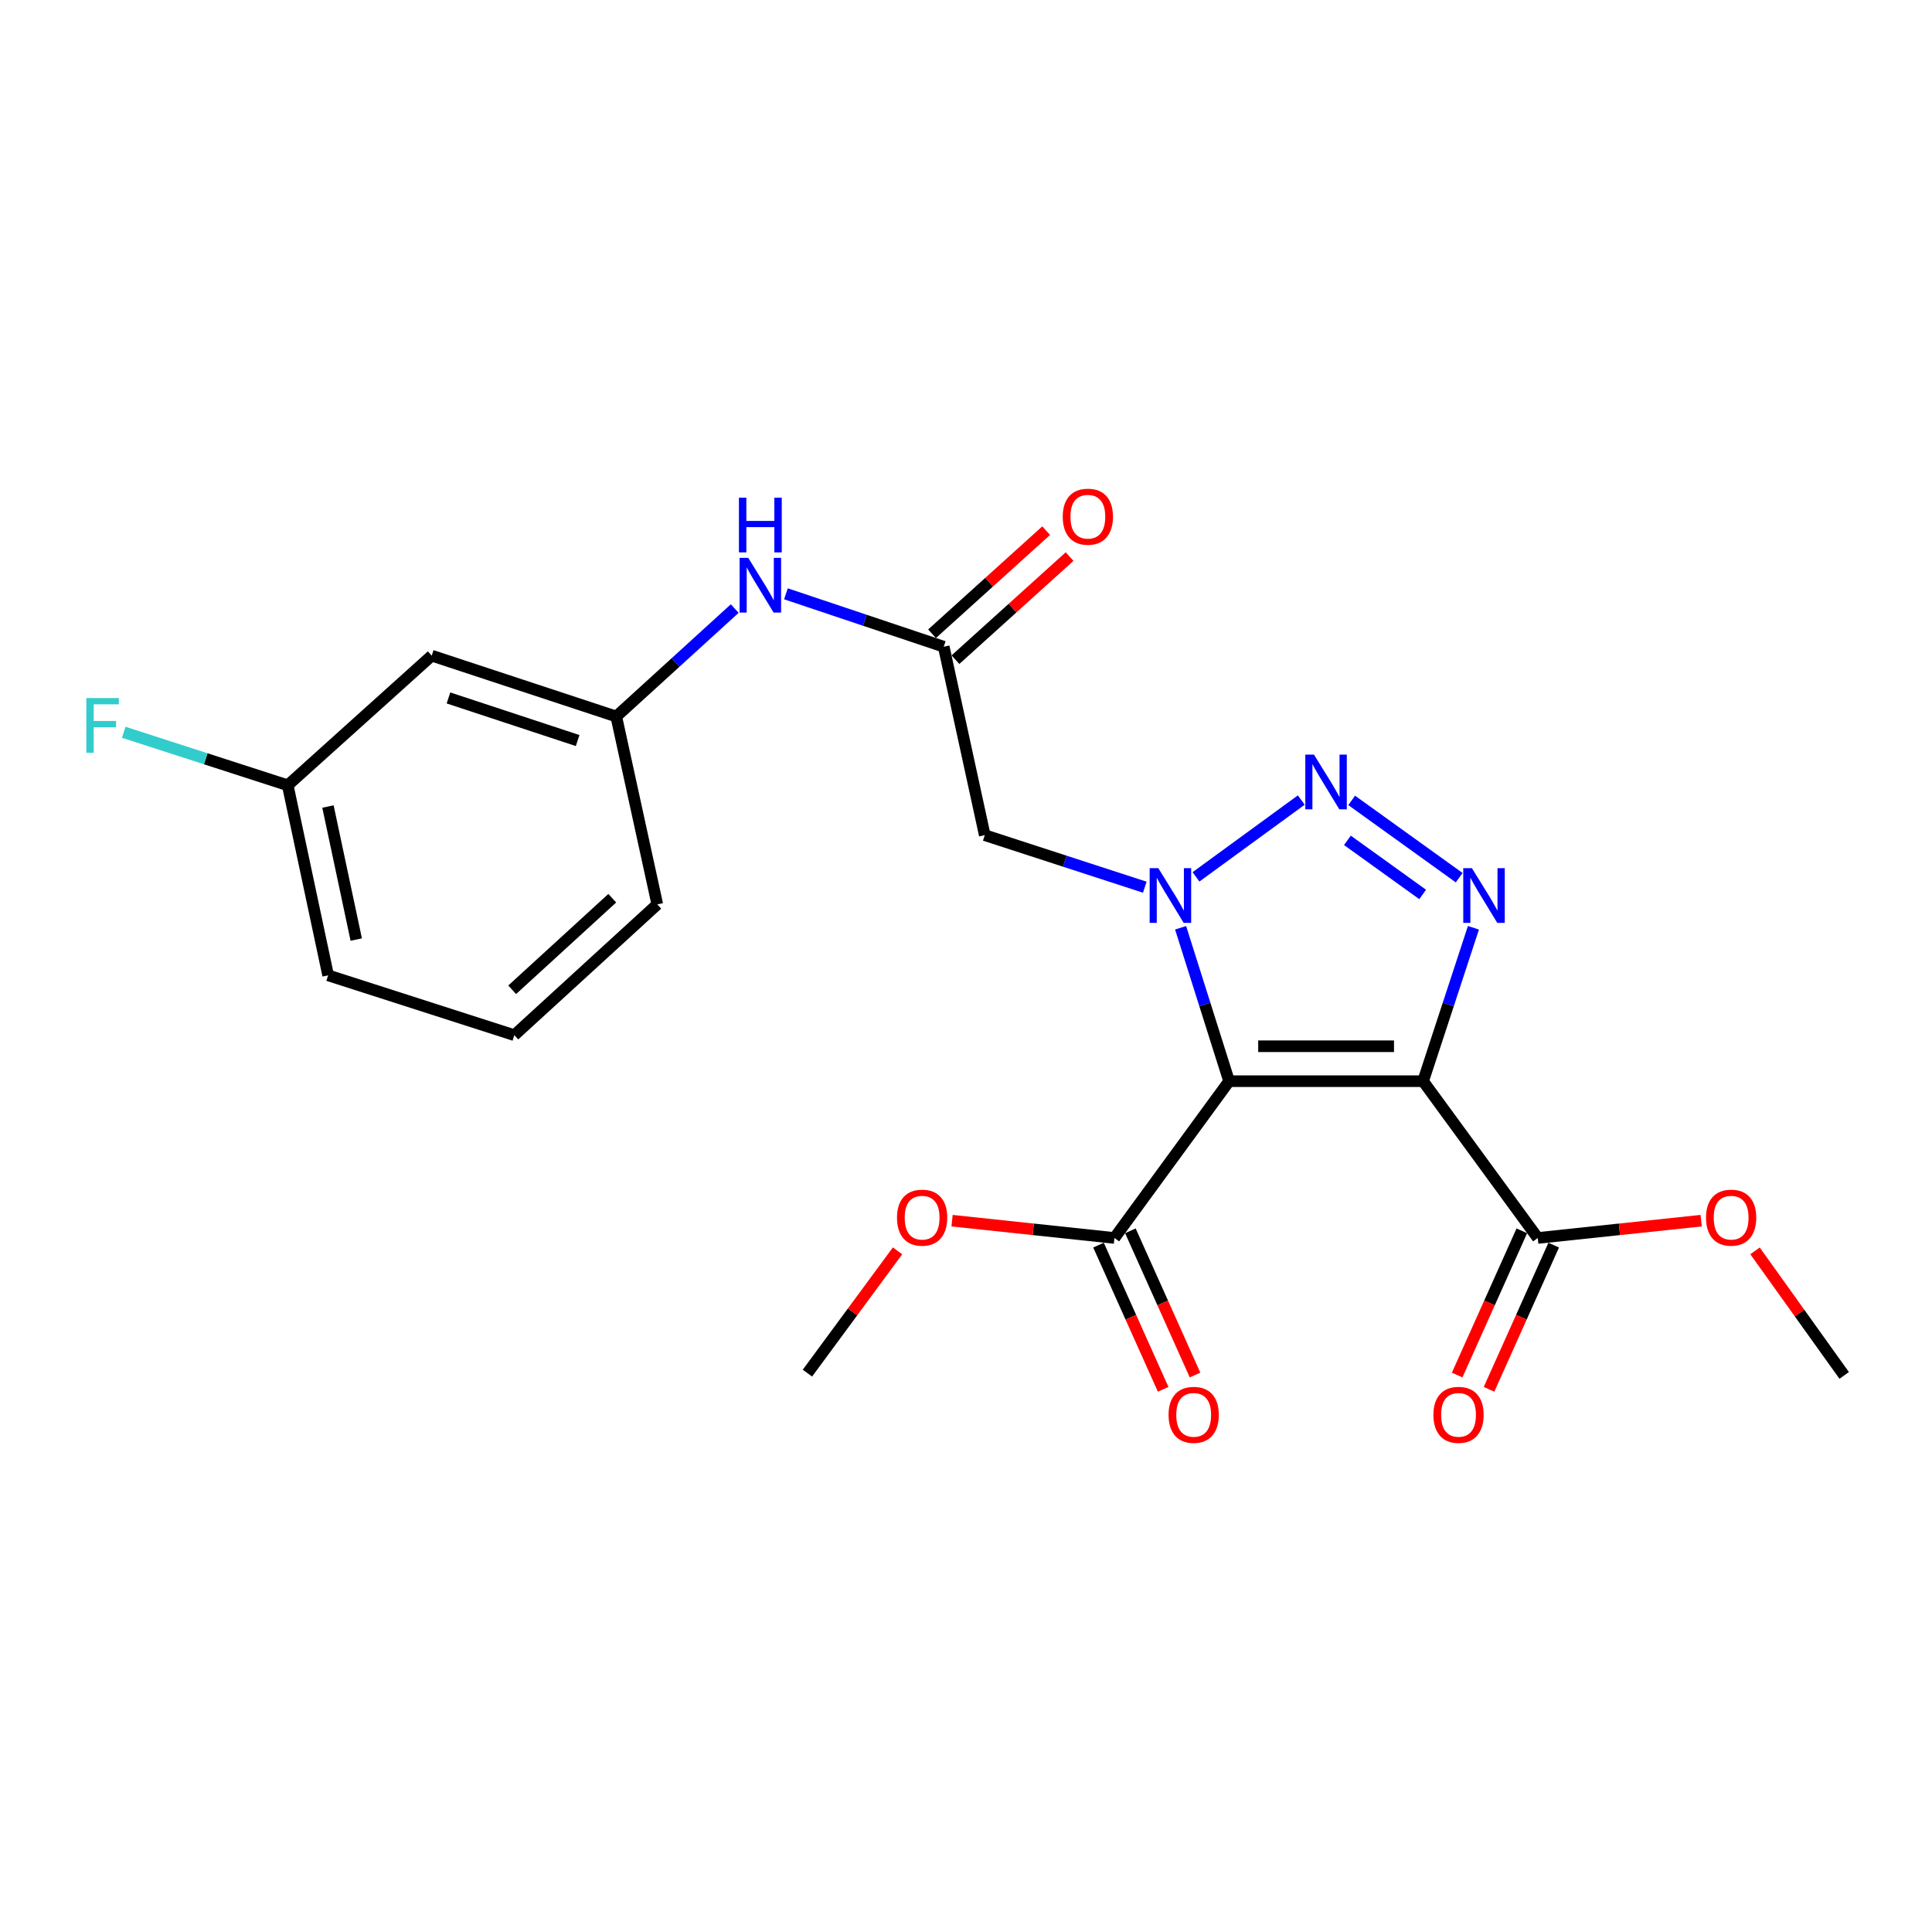 <?xml version='1.0' encoding='iso-8859-1'?>
<svg version='1.1' baseProfile='full'
              xmlns='http://www.w3.org/2000/svg'
                      xmlns:rdkit='http://www.rdkit.org/xml'
                      xmlns:xlink='http://www.w3.org/1999/xlink'
                  xml:space='preserve'
width='1000px' height='1000px' viewBox='0 0 1000 1000'>
<!-- END OF HEADER -->
<rect style='opacity:1.0;fill:#FFFFFF;stroke:none' width='1000' height='1000' x='0' y='0'> </rect>
<path class='bond-0' d='M 636.18,559.618 L 623.628,519.912' style='fill:none;fill-rule:evenodd;stroke:#000000;stroke-width:6px;stroke-linecap:butt;stroke-linejoin:miter;stroke-opacity:1' />
<path class='bond-0' d='M 623.628,519.912 L 611.076,480.207' style='fill:none;fill-rule:evenodd;stroke:#0000FF;stroke-width:6px;stroke-linecap:butt;stroke-linejoin:miter;stroke-opacity:1' />
<path class='bond-1' d='M 636.18,559.618 L 736.599,559.618' style='fill:none;fill-rule:evenodd;stroke:#000000;stroke-width:6px;stroke-linecap:butt;stroke-linejoin:miter;stroke-opacity:1' />
<path class='bond-1' d='M 651.243,541.537 L 721.536,541.537' style='fill:none;fill-rule:evenodd;stroke:#000000;stroke-width:6px;stroke-linecap:butt;stroke-linejoin:miter;stroke-opacity:1' />
<path class='bond-5' d='M 636.18,559.618 L 576.834,640.771' style='fill:none;fill-rule:evenodd;stroke:#000000;stroke-width:6px;stroke-linecap:butt;stroke-linejoin:miter;stroke-opacity:1' />
<path class='bond-2' d='M 619.037,453.872 L 673.541,414.101' style='fill:none;fill-rule:evenodd;stroke:#0000FF;stroke-width:6px;stroke-linecap:butt;stroke-linejoin:miter;stroke-opacity:1' />
<path class='bond-4' d='M 592.538,459.213 L 551.125,445.745' style='fill:none;fill-rule:evenodd;stroke:#0000FF;stroke-width:6px;stroke-linecap:butt;stroke-linejoin:miter;stroke-opacity:1' />
<path class='bond-4' d='M 551.125,445.745 L 509.713,432.278' style='fill:none;fill-rule:evenodd;stroke:#000000;stroke-width:6px;stroke-linecap:butt;stroke-linejoin:miter;stroke-opacity:1' />
<path class='bond-3' d='M 736.599,559.618 L 749.623,519.917' style='fill:none;fill-rule:evenodd;stroke:#000000;stroke-width:6px;stroke-linecap:butt;stroke-linejoin:miter;stroke-opacity:1' />
<path class='bond-3' d='M 749.623,519.917 L 762.646,480.216' style='fill:none;fill-rule:evenodd;stroke:#0000FF;stroke-width:6px;stroke-linecap:butt;stroke-linejoin:miter;stroke-opacity:1' />
<path class='bond-6' d='M 736.599,559.618 L 795.945,640.771' style='fill:none;fill-rule:evenodd;stroke:#000000;stroke-width:6px;stroke-linecap:butt;stroke-linejoin:miter;stroke-opacity:1' />
<path class='bond-23' d='M 699.622,414.276 L 755.271,454.289' style='fill:none;fill-rule:evenodd;stroke:#0000FF;stroke-width:6px;stroke-linecap:butt;stroke-linejoin:miter;stroke-opacity:1' />
<path class='bond-23' d='M 697.414,434.959 L 736.369,462.967' style='fill:none;fill-rule:evenodd;stroke:#0000FF;stroke-width:6px;stroke-linecap:butt;stroke-linejoin:miter;stroke-opacity:1' />
<path class='bond-7' d='M 509.713,432.278 L 488.478,334.741' style='fill:none;fill-rule:evenodd;stroke:#000000;stroke-width:6px;stroke-linecap:butt;stroke-linejoin:miter;stroke-opacity:1' />
<path class='bond-11' d='M 568.585,644.47 L 585.319,681.792' style='fill:none;fill-rule:evenodd;stroke:#000000;stroke-width:6px;stroke-linecap:butt;stroke-linejoin:miter;stroke-opacity:1' />
<path class='bond-11' d='M 585.319,681.792 L 602.054,719.114' style='fill:none;fill-rule:evenodd;stroke:#FF0000;stroke-width:6px;stroke-linecap:butt;stroke-linejoin:miter;stroke-opacity:1' />
<path class='bond-11' d='M 585.083,637.073 L 601.818,674.394' style='fill:none;fill-rule:evenodd;stroke:#000000;stroke-width:6px;stroke-linecap:butt;stroke-linejoin:miter;stroke-opacity:1' />
<path class='bond-11' d='M 601.818,674.394 L 618.552,711.716' style='fill:none;fill-rule:evenodd;stroke:#FF0000;stroke-width:6px;stroke-linecap:butt;stroke-linejoin:miter;stroke-opacity:1' />
<path class='bond-16' d='M 576.834,640.771 L 534.812,636.298' style='fill:none;fill-rule:evenodd;stroke:#000000;stroke-width:6px;stroke-linecap:butt;stroke-linejoin:miter;stroke-opacity:1' />
<path class='bond-16' d='M 534.812,636.298 L 492.791,631.824' style='fill:none;fill-rule:evenodd;stroke:#FF0000;stroke-width:6px;stroke-linecap:butt;stroke-linejoin:miter;stroke-opacity:1' />
<path class='bond-10' d='M 787.696,637.073 L 770.961,674.394' style='fill:none;fill-rule:evenodd;stroke:#000000;stroke-width:6px;stroke-linecap:butt;stroke-linejoin:miter;stroke-opacity:1' />
<path class='bond-10' d='M 770.961,674.394 L 754.227,711.716' style='fill:none;fill-rule:evenodd;stroke:#FF0000;stroke-width:6px;stroke-linecap:butt;stroke-linejoin:miter;stroke-opacity:1' />
<path class='bond-10' d='M 804.194,644.47 L 787.46,681.792' style='fill:none;fill-rule:evenodd;stroke:#000000;stroke-width:6px;stroke-linecap:butt;stroke-linejoin:miter;stroke-opacity:1' />
<path class='bond-10' d='M 787.46,681.792 L 770.725,719.114' style='fill:none;fill-rule:evenodd;stroke:#FF0000;stroke-width:6px;stroke-linecap:butt;stroke-linejoin:miter;stroke-opacity:1' />
<path class='bond-15' d='M 795.945,640.771 L 838.231,636.294' style='fill:none;fill-rule:evenodd;stroke:#000000;stroke-width:6px;stroke-linecap:butt;stroke-linejoin:miter;stroke-opacity:1' />
<path class='bond-15' d='M 838.231,636.294 L 880.517,631.817' style='fill:none;fill-rule:evenodd;stroke:#FF0000;stroke-width:6px;stroke-linecap:butt;stroke-linejoin:miter;stroke-opacity:1' />
<path class='bond-8' d='M 488.478,334.741 L 447.637,321.045' style='fill:none;fill-rule:evenodd;stroke:#000000;stroke-width:6px;stroke-linecap:butt;stroke-linejoin:miter;stroke-opacity:1' />
<path class='bond-8' d='M 447.637,321.045 L 406.796,307.349' style='fill:none;fill-rule:evenodd;stroke:#0000FF;stroke-width:6px;stroke-linecap:butt;stroke-linejoin:miter;stroke-opacity:1' />
<path class='bond-12' d='M 494.538,341.45 L 524.079,314.765' style='fill:none;fill-rule:evenodd;stroke:#000000;stroke-width:6px;stroke-linecap:butt;stroke-linejoin:miter;stroke-opacity:1' />
<path class='bond-12' d='M 524.079,314.765 L 553.619,288.081' style='fill:none;fill-rule:evenodd;stroke:#FF0000;stroke-width:6px;stroke-linecap:butt;stroke-linejoin:miter;stroke-opacity:1' />
<path class='bond-12' d='M 482.418,328.032 L 511.959,301.348' style='fill:none;fill-rule:evenodd;stroke:#000000;stroke-width:6px;stroke-linecap:butt;stroke-linejoin:miter;stroke-opacity:1' />
<path class='bond-12' d='M 511.959,301.348 L 541.499,274.664' style='fill:none;fill-rule:evenodd;stroke:#FF0000;stroke-width:6px;stroke-linecap:butt;stroke-linejoin:miter;stroke-opacity:1' />
<path class='bond-9' d='M 380.291,314.993 L 349.635,342.928' style='fill:none;fill-rule:evenodd;stroke:#0000FF;stroke-width:6px;stroke-linecap:butt;stroke-linejoin:miter;stroke-opacity:1' />
<path class='bond-9' d='M 349.635,342.928 L 318.979,370.863' style='fill:none;fill-rule:evenodd;stroke:#000000;stroke-width:6px;stroke-linecap:butt;stroke-linejoin:miter;stroke-opacity:1' />
<path class='bond-13' d='M 318.979,370.863 L 223.461,339.362' style='fill:none;fill-rule:evenodd;stroke:#000000;stroke-width:6px;stroke-linecap:butt;stroke-linejoin:miter;stroke-opacity:1' />
<path class='bond-13' d='M 298.989,383.309 L 232.126,361.258' style='fill:none;fill-rule:evenodd;stroke:#000000;stroke-width:6px;stroke-linecap:butt;stroke-linejoin:miter;stroke-opacity:1' />
<path class='bond-19' d='M 318.979,370.863 L 340.214,468.098' style='fill:none;fill-rule:evenodd;stroke:#000000;stroke-width:6px;stroke-linecap:butt;stroke-linejoin:miter;stroke-opacity:1' />
<path class='bond-14' d='M 223.461,339.362 L 148.928,406.462' style='fill:none;fill-rule:evenodd;stroke:#000000;stroke-width:6px;stroke-linecap:butt;stroke-linejoin:miter;stroke-opacity:1' />
<path class='bond-17' d='M 148.928,406.462 L 106.487,392.741' style='fill:none;fill-rule:evenodd;stroke:#000000;stroke-width:6px;stroke-linecap:butt;stroke-linejoin:miter;stroke-opacity:1' />
<path class='bond-17' d='M 106.487,392.741 L 64.046,379.019' style='fill:none;fill-rule:evenodd;stroke:#33CCCC;stroke-width:6px;stroke-linecap:butt;stroke-linejoin:miter;stroke-opacity:1' />
<path class='bond-24' d='M 148.928,406.462 L 169.841,504.833' style='fill:none;fill-rule:evenodd;stroke:#000000;stroke-width:6px;stroke-linecap:butt;stroke-linejoin:miter;stroke-opacity:1' />
<path class='bond-24' d='M 169.75,417.458 L 184.39,486.317' style='fill:none;fill-rule:evenodd;stroke:#000000;stroke-width:6px;stroke-linecap:butt;stroke-linejoin:miter;stroke-opacity:1' />
<path class='bond-21' d='M 908.399,647.447 L 931.472,679.678' style='fill:none;fill-rule:evenodd;stroke:#FF0000;stroke-width:6px;stroke-linecap:butt;stroke-linejoin:miter;stroke-opacity:1' />
<path class='bond-21' d='M 931.472,679.678 L 954.545,711.91' style='fill:none;fill-rule:evenodd;stroke:#000000;stroke-width:6px;stroke-linecap:butt;stroke-linejoin:miter;stroke-opacity:1' />
<path class='bond-22' d='M 464.568,647.436 L 441.245,679.085' style='fill:none;fill-rule:evenodd;stroke:#FF0000;stroke-width:6px;stroke-linecap:butt;stroke-linejoin:miter;stroke-opacity:1' />
<path class='bond-22' d='M 441.245,679.085 L 417.922,710.735' style='fill:none;fill-rule:evenodd;stroke:#000000;stroke-width:6px;stroke-linecap:butt;stroke-linejoin:miter;stroke-opacity:1' />
<path class='bond-18' d='M 266.213,535.801 L 340.214,468.098' style='fill:none;fill-rule:evenodd;stroke:#000000;stroke-width:6px;stroke-linecap:butt;stroke-linejoin:miter;stroke-opacity:1' />
<path class='bond-18' d='M 265.108,512.306 L 316.909,464.913' style='fill:none;fill-rule:evenodd;stroke:#000000;stroke-width:6px;stroke-linecap:butt;stroke-linejoin:miter;stroke-opacity:1' />
<path class='bond-20' d='M 266.213,535.801 L 169.841,504.833' style='fill:none;fill-rule:evenodd;stroke:#000000;stroke-width:6px;stroke-linecap:butt;stroke-linejoin:miter;stroke-opacity:1' />
<path  class='atom-1' d='M 599.544 449.368
L 608.824 464.368
Q 609.744 465.848, 611.224 468.528
Q 612.704 471.208, 612.784 471.368
L 612.784 449.368
L 616.544 449.368
L 616.544 477.688
L 612.664 477.688
L 602.704 461.288
Q 601.544 459.368, 600.304 457.168
Q 599.104 454.968, 598.744 454.288
L 598.744 477.688
L 595.064 477.688
L 595.064 449.368
L 599.544 449.368
' fill='#0000FF'/>
<path  class='atom-3' d='M 680.104 390.584
L 689.384 405.584
Q 690.304 407.064, 691.784 409.744
Q 693.264 412.424, 693.344 412.584
L 693.344 390.584
L 697.104 390.584
L 697.104 418.904
L 693.224 418.904
L 683.264 402.504
Q 682.104 400.584, 680.864 398.384
Q 679.664 396.184, 679.304 395.504
L 679.304 418.904
L 675.624 418.904
L 675.624 390.584
L 680.104 390.584
' fill='#0000FF'/>
<path  class='atom-4' d='M 761.861 449.368
L 771.141 464.368
Q 772.061 465.848, 773.541 468.528
Q 775.021 471.208, 775.101 471.368
L 775.101 449.368
L 778.861 449.368
L 778.861 477.688
L 774.981 477.688
L 765.021 461.288
Q 763.861 459.368, 762.621 457.168
Q 761.421 454.968, 761.061 454.288
L 761.061 477.688
L 757.381 477.688
L 757.381 449.368
L 761.861 449.368
' fill='#0000FF'/>
<path  class='atom-9' d='M 387.293 288.748
L 396.573 303.748
Q 397.493 305.228, 398.973 307.908
Q 400.453 310.588, 400.533 310.748
L 400.533 288.748
L 404.293 288.748
L 404.293 317.068
L 400.413 317.068
L 390.453 300.668
Q 389.293 298.748, 388.053 296.548
Q 386.853 294.348, 386.493 293.668
L 386.493 317.068
L 382.813 317.068
L 382.813 288.748
L 387.293 288.748
' fill='#0000FF'/>
<path  class='atom-9' d='M 382.473 257.596
L 386.313 257.596
L 386.313 269.636
L 400.793 269.636
L 400.793 257.596
L 404.633 257.596
L 404.633 285.916
L 400.793 285.916
L 400.793 272.836
L 386.313 272.836
L 386.313 285.916
L 382.473 285.916
L 382.473 257.596
' fill='#0000FF'/>
<path  class='atom-11' d='M 741.932 732.321
Q 741.932 725.521, 745.292 721.721
Q 748.652 717.921, 754.932 717.921
Q 761.212 717.921, 764.572 721.721
Q 767.932 725.521, 767.932 732.321
Q 767.932 739.201, 764.532 743.121
Q 761.132 747.001, 754.932 747.001
Q 748.692 747.001, 745.292 743.121
Q 741.932 739.241, 741.932 732.321
M 754.932 743.801
Q 759.252 743.801, 761.572 740.921
Q 763.932 738.001, 763.932 732.321
Q 763.932 726.761, 761.572 723.961
Q 759.252 721.121, 754.932 721.121
Q 750.612 721.121, 748.252 723.921
Q 745.932 726.721, 745.932 732.321
Q 745.932 738.041, 748.252 740.921
Q 750.612 743.801, 754.932 743.801
' fill='#FF0000'/>
<path  class='atom-12' d='M 604.848 732.321
Q 604.848 725.521, 608.208 721.721
Q 611.568 717.921, 617.848 717.921
Q 624.128 717.921, 627.488 721.721
Q 630.848 725.521, 630.848 732.321
Q 630.848 739.201, 627.448 743.121
Q 624.048 747.001, 617.848 747.001
Q 611.608 747.001, 608.208 743.121
Q 604.848 739.241, 604.848 732.321
M 617.848 743.801
Q 622.168 743.801, 624.488 740.921
Q 626.848 738.001, 626.848 732.321
Q 626.848 726.761, 624.488 723.961
Q 622.168 721.121, 617.848 721.121
Q 613.528 721.121, 611.168 723.921
Q 608.848 726.721, 608.848 732.321
Q 608.848 738.041, 611.168 740.921
Q 613.528 743.801, 617.848 743.801
' fill='#FF0000'/>
<path  class='atom-13' d='M 550.072 267.439
Q 550.072 260.639, 553.432 256.839
Q 556.792 253.039, 563.072 253.039
Q 569.352 253.039, 572.712 256.839
Q 576.072 260.639, 576.072 267.439
Q 576.072 274.319, 572.672 278.239
Q 569.272 282.119, 563.072 282.119
Q 556.832 282.119, 553.432 278.239
Q 550.072 274.359, 550.072 267.439
M 563.072 278.919
Q 567.392 278.919, 569.712 276.039
Q 572.072 273.119, 572.072 267.439
Q 572.072 261.879, 569.712 259.079
Q 567.392 256.239, 563.072 256.239
Q 558.752 256.239, 556.392 259.039
Q 554.072 261.839, 554.072 267.439
Q 554.072 273.159, 556.392 276.039
Q 558.752 278.919, 563.072 278.919
' fill='#FF0000'/>
<path  class='atom-16' d='M 883.033 630.254
Q 883.033 623.454, 886.393 619.654
Q 889.753 615.854, 896.033 615.854
Q 902.313 615.854, 905.673 619.654
Q 909.033 623.454, 909.033 630.254
Q 909.033 637.134, 905.633 641.054
Q 902.233 644.934, 896.033 644.934
Q 889.793 644.934, 886.393 641.054
Q 883.033 637.174, 883.033 630.254
M 896.033 641.734
Q 900.353 641.734, 902.673 638.854
Q 905.033 635.934, 905.033 630.254
Q 905.033 624.694, 902.673 621.894
Q 900.353 619.054, 896.033 619.054
Q 891.713 619.054, 889.353 621.854
Q 887.033 624.654, 887.033 630.254
Q 887.033 635.974, 889.353 638.854
Q 891.713 641.734, 896.033 641.734
' fill='#FF0000'/>
<path  class='atom-17' d='M 464.288 630.254
Q 464.288 623.454, 467.648 619.654
Q 471.008 615.854, 477.288 615.854
Q 483.568 615.854, 486.928 619.654
Q 490.288 623.454, 490.288 630.254
Q 490.288 637.134, 486.888 641.054
Q 483.488 644.934, 477.288 644.934
Q 471.048 644.934, 467.648 641.054
Q 464.288 637.174, 464.288 630.254
M 477.288 641.734
Q 481.608 641.734, 483.928 638.854
Q 486.288 635.934, 486.288 630.254
Q 486.288 624.694, 483.928 621.894
Q 481.608 619.054, 477.288 619.054
Q 472.968 619.054, 470.608 621.854
Q 468.288 624.654, 468.288 630.254
Q 468.288 635.974, 470.608 638.854
Q 472.968 641.734, 477.288 641.734
' fill='#FF0000'/>
<path  class='atom-18' d='M 44.689 361.323
L 61.529 361.323
L 61.529 364.563
L 48.489 364.563
L 48.489 373.163
L 60.089 373.163
L 60.089 376.443
L 48.489 376.443
L 48.489 389.643
L 44.689 389.643
L 44.689 361.323
' fill='#33CCCC'/>
</svg>
